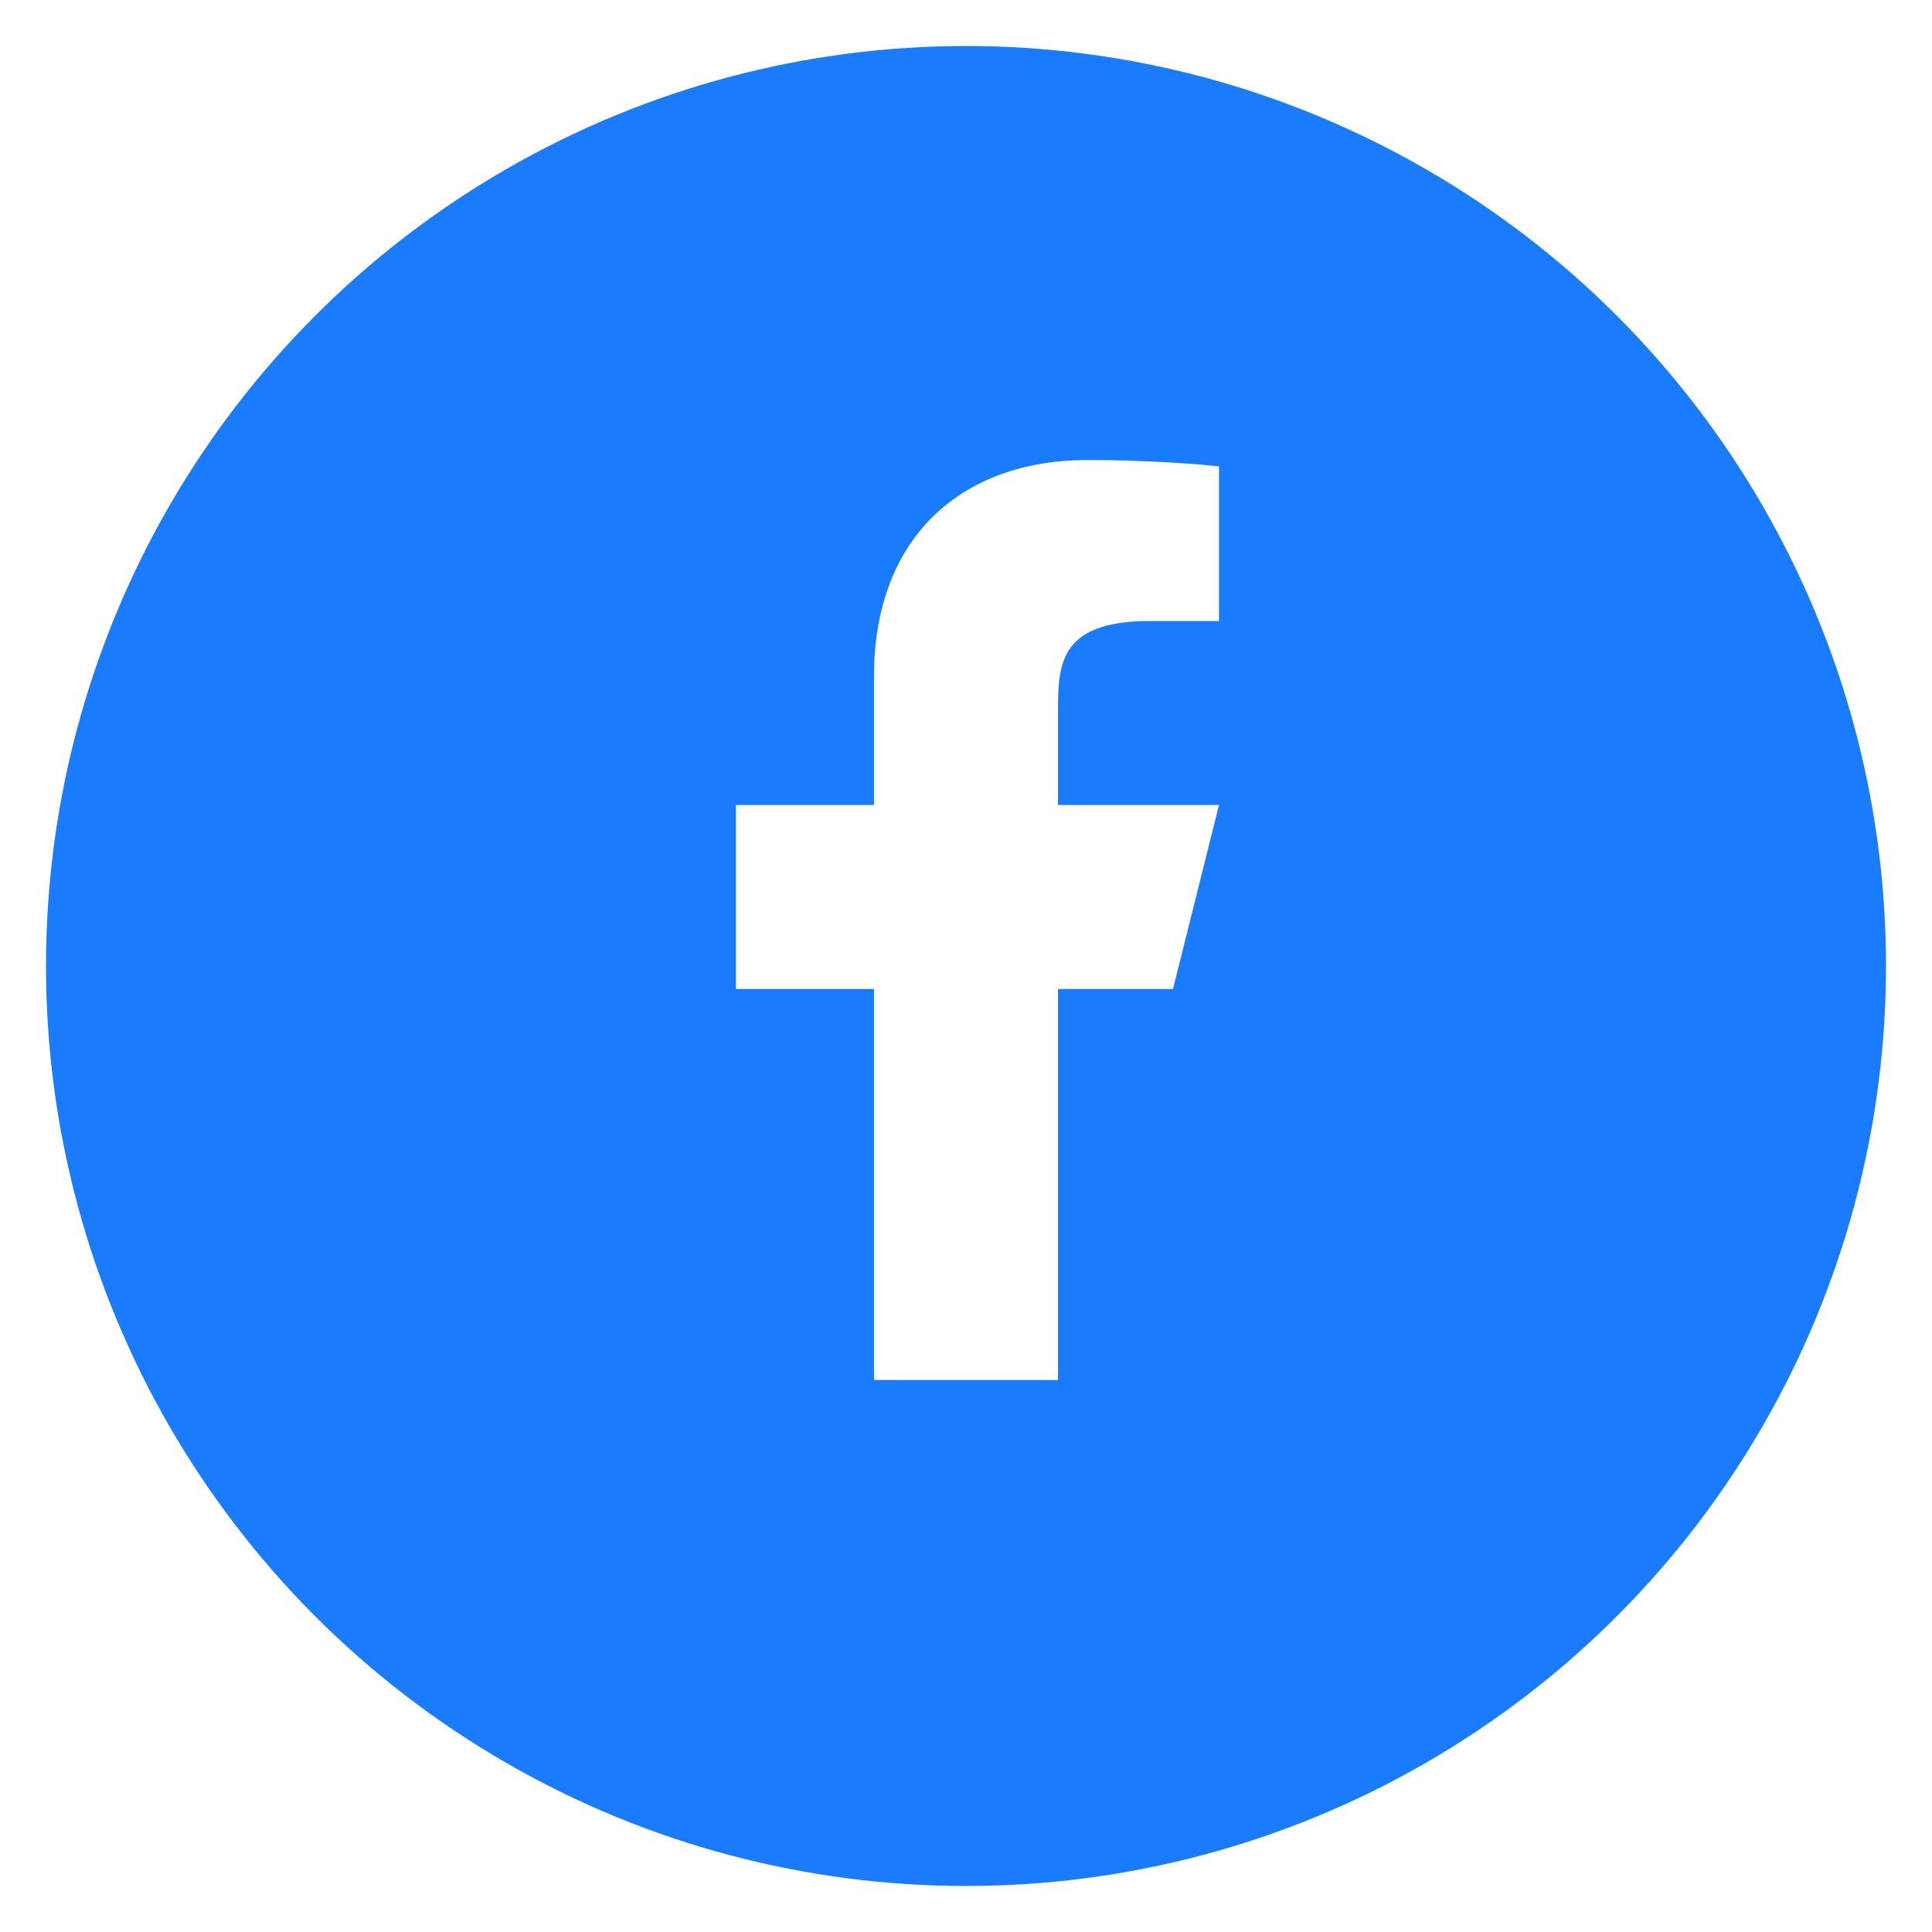 <svg width="42" height="42" viewBox="0 0 42 42" fill="none" xmlns="http://www.w3.org/2000/svg">
<g filter="url(#filter0_d_14_177)">
<circle cx="21" cy="20" r="20" fill="#1B7BFD"/>
</g>
<g clip-path="url(#clip0_14_177)">
<path d="M23 21.5H25.5L26.5 17.5H23V15.5C23 14.47 23 13.5 25 13.5H26.5V10.14C26.174 10.097 24.943 10 23.643 10C20.928 10 19 11.657 19 14.7V17.5H16V21.5H19V30H23V21.5Z" fill="white"/>
</g>
<defs>
<filter id="filter0_d_14_177" x="0" y="0" width="42" height="42" filterUnits="userSpaceOnUse" color-interpolation-filters="sRGB">
<feFlood flood-opacity="0" result="BackgroundImageFix"/>
<feColorMatrix in="SourceAlpha" type="matrix" values="0 0 0 0 0 0 0 0 0 0 0 0 0 0 0 0 0 0 127 0" result="hardAlpha"/>
<feOffset dy="1"/>
<feGaussianBlur stdDeviation="0.5"/>
<feColorMatrix type="matrix" values="0 0 0 0 0 0 0 0 0 0 0 0 0 0 0 0 0 0 0.1 0"/>
<feBlend mode="normal" in2="BackgroundImageFix" result="effect1_dropShadow_14_177"/>
<feBlend mode="normal" in="SourceGraphic" in2="effect1_dropShadow_14_177" result="shape"/>
</filter>
<clipPath id="clip0_14_177">
<rect width="24" height="24" fill="white" transform="translate(9 8)"/>
</clipPath>
</defs>
</svg>
